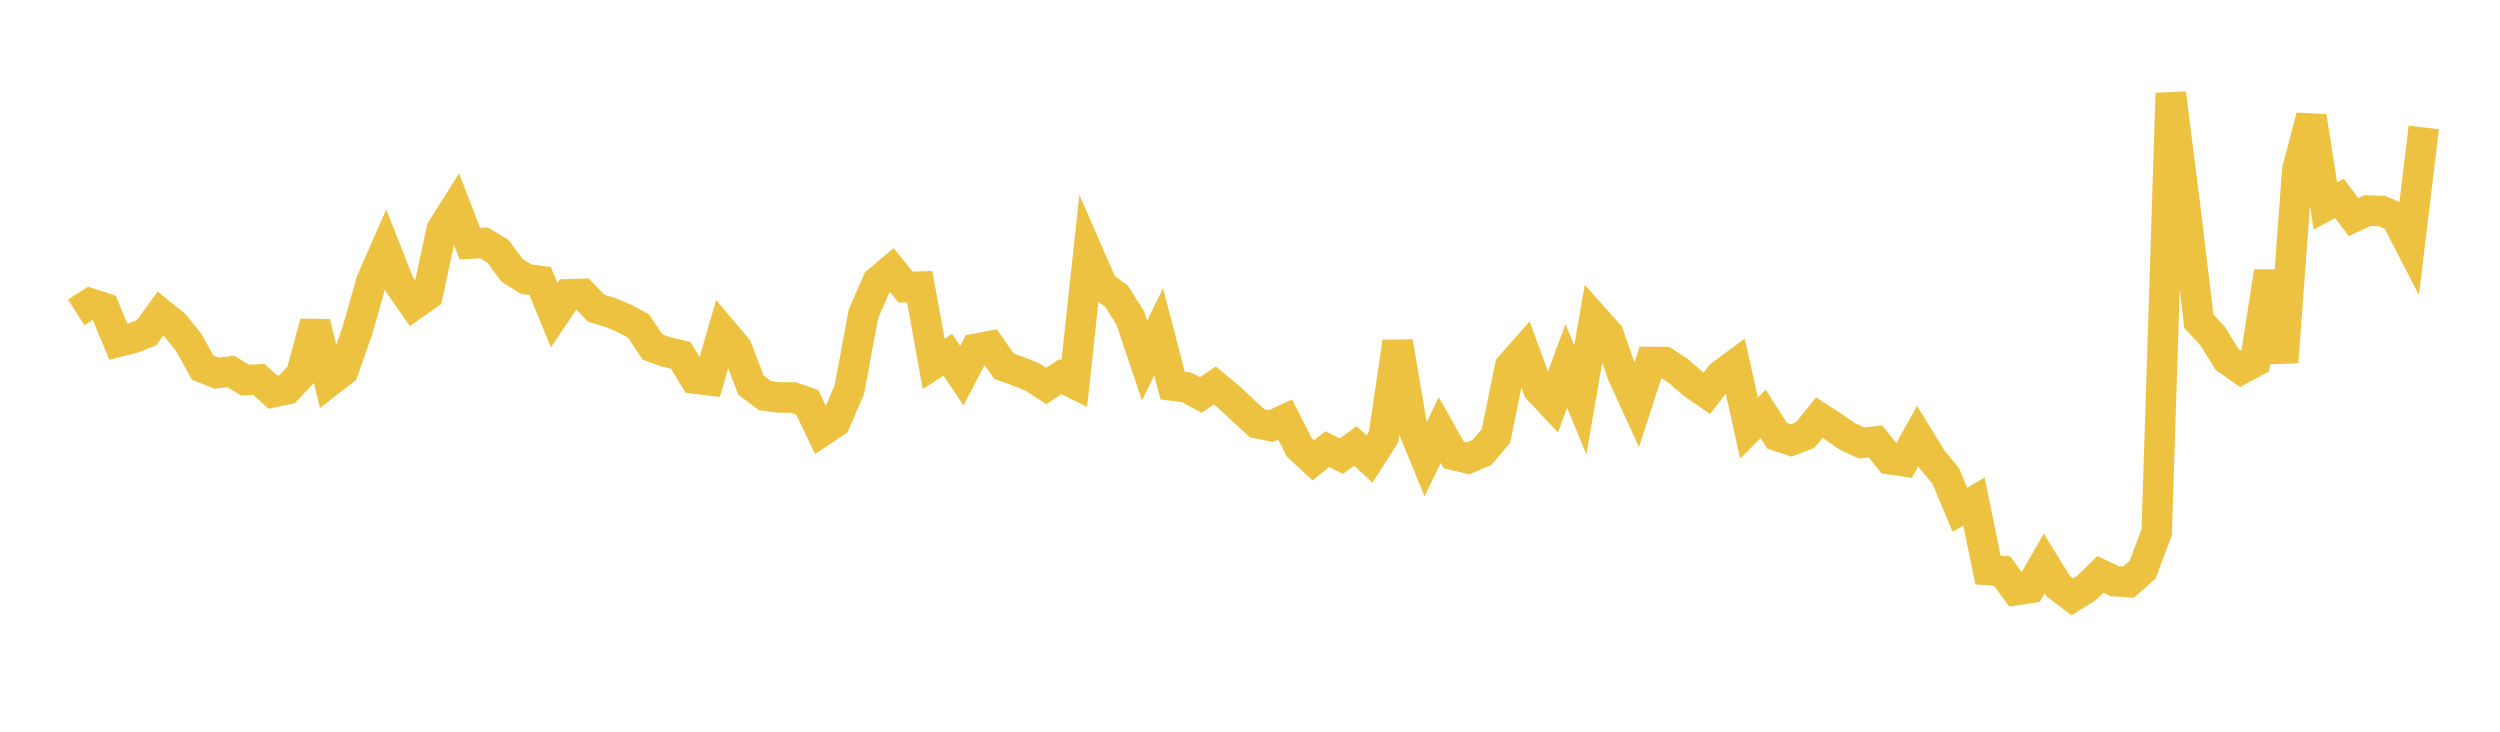 <svg width="164" height="48" xmlns="http://www.w3.org/2000/svg" xmlns:xlink="http://www.w3.org/1999/xlink"><path fill="none" stroke="rgb(237,194,64)" stroke-width="2" d="M5,20.492L5.922,19.904L6.844,20.202L7.766,22.421L8.689,22.189L9.611,21.831L10.533,20.565L11.455,21.311L12.377,22.458L13.299,24.12L14.222,24.483L15.144,24.37L16.066,24.936L16.988,24.892L17.91,25.73L18.832,25.535L19.754,24.555L20.677,21.16L21.599,25.027L22.521,24.31L23.443,21.698L24.365,18.441L25.287,16.341L26.21,18.677L27.132,19.996L28.054,19.349L28.976,15.047L29.898,13.591L30.82,15.983L31.743,15.928L32.665,16.484L33.587,17.733L34.509,18.312L35.431,18.431L36.353,20.676L37.275,19.302L38.198,19.273L39.12,20.228L40.042,20.499L40.964,20.889L41.886,21.384L42.808,22.77L43.731,23.097L44.653,23.307L45.575,24.831L46.497,24.943L47.419,21.756L48.341,22.849L49.263,25.268L50.186,25.953L51.108,26.075L52.03,26.073L52.952,26.39L53.874,28.314L54.796,27.697L55.719,25.559L56.641,20.589L57.563,18.477L58.485,17.701L59.407,18.835L60.329,18.804L61.251,23.871L62.174,23.272L63.096,24.645L64.018,22.88L64.94,22.702L65.862,24.024L66.784,24.353L67.707,24.723L68.629,25.319L69.551,24.71L70.473,25.162L71.395,16.63L72.317,18.748L73.24,19.428L74.162,20.886L75.084,23.645L76.006,21.767L76.928,25.3L77.85,25.414L78.772,25.91L79.695,25.287L80.617,26.048L81.539,26.914L82.461,27.762L83.383,27.951L84.305,27.518L85.228,29.339L86.15,30.199L87.072,29.466L87.994,29.926L88.916,29.252L89.838,30.119L90.76,28.676L91.683,22.428L92.605,27.856L93.527,30.108L94.449,28.21L95.371,29.848L96.293,30.07L97.216,29.68L98.138,28.593L99.06,24.054L99.982,23.005L100.904,25.521L101.826,26.506L102.749,24.006L103.671,26.232L104.593,20.899L105.515,21.927L106.437,24.567L107.359,26.578L108.281,23.746L109.204,23.751L110.126,24.36L111.048,25.161L111.97,25.797L112.892,24.614L113.814,23.929L114.737,28.083L115.659,27.153L116.581,28.589L117.503,28.892L118.425,28.537L119.347,27.397L120.269,27.995L121.192,28.633L122.114,29.057L123.036,28.963L123.958,30.12L124.88,30.256L125.802,28.605L126.725,30.114L127.647,31.238L128.569,33.444L129.491,32.897L130.413,37.397L131.335,37.462L132.257,38.712L133.18,38.569L134.102,36.96L135.024,38.457L135.946,39.152L136.868,38.579L137.79,37.678L138.713,38.124L139.635,38.184L140.557,37.363L141.479,34.915L142.401,6.119L143.323,13.386L144.246,21.071L145.168,22.072L146.09,23.569L147.012,24.218L147.934,23.723L148.856,17.817L149.778,23.756L150.701,11.153L151.623,7.638L152.545,13.509L153.467,13.013L154.389,14.242L155.311,13.81L156.234,13.845L157.156,14.224L158.078,16.006L159,8.364"></path></svg>